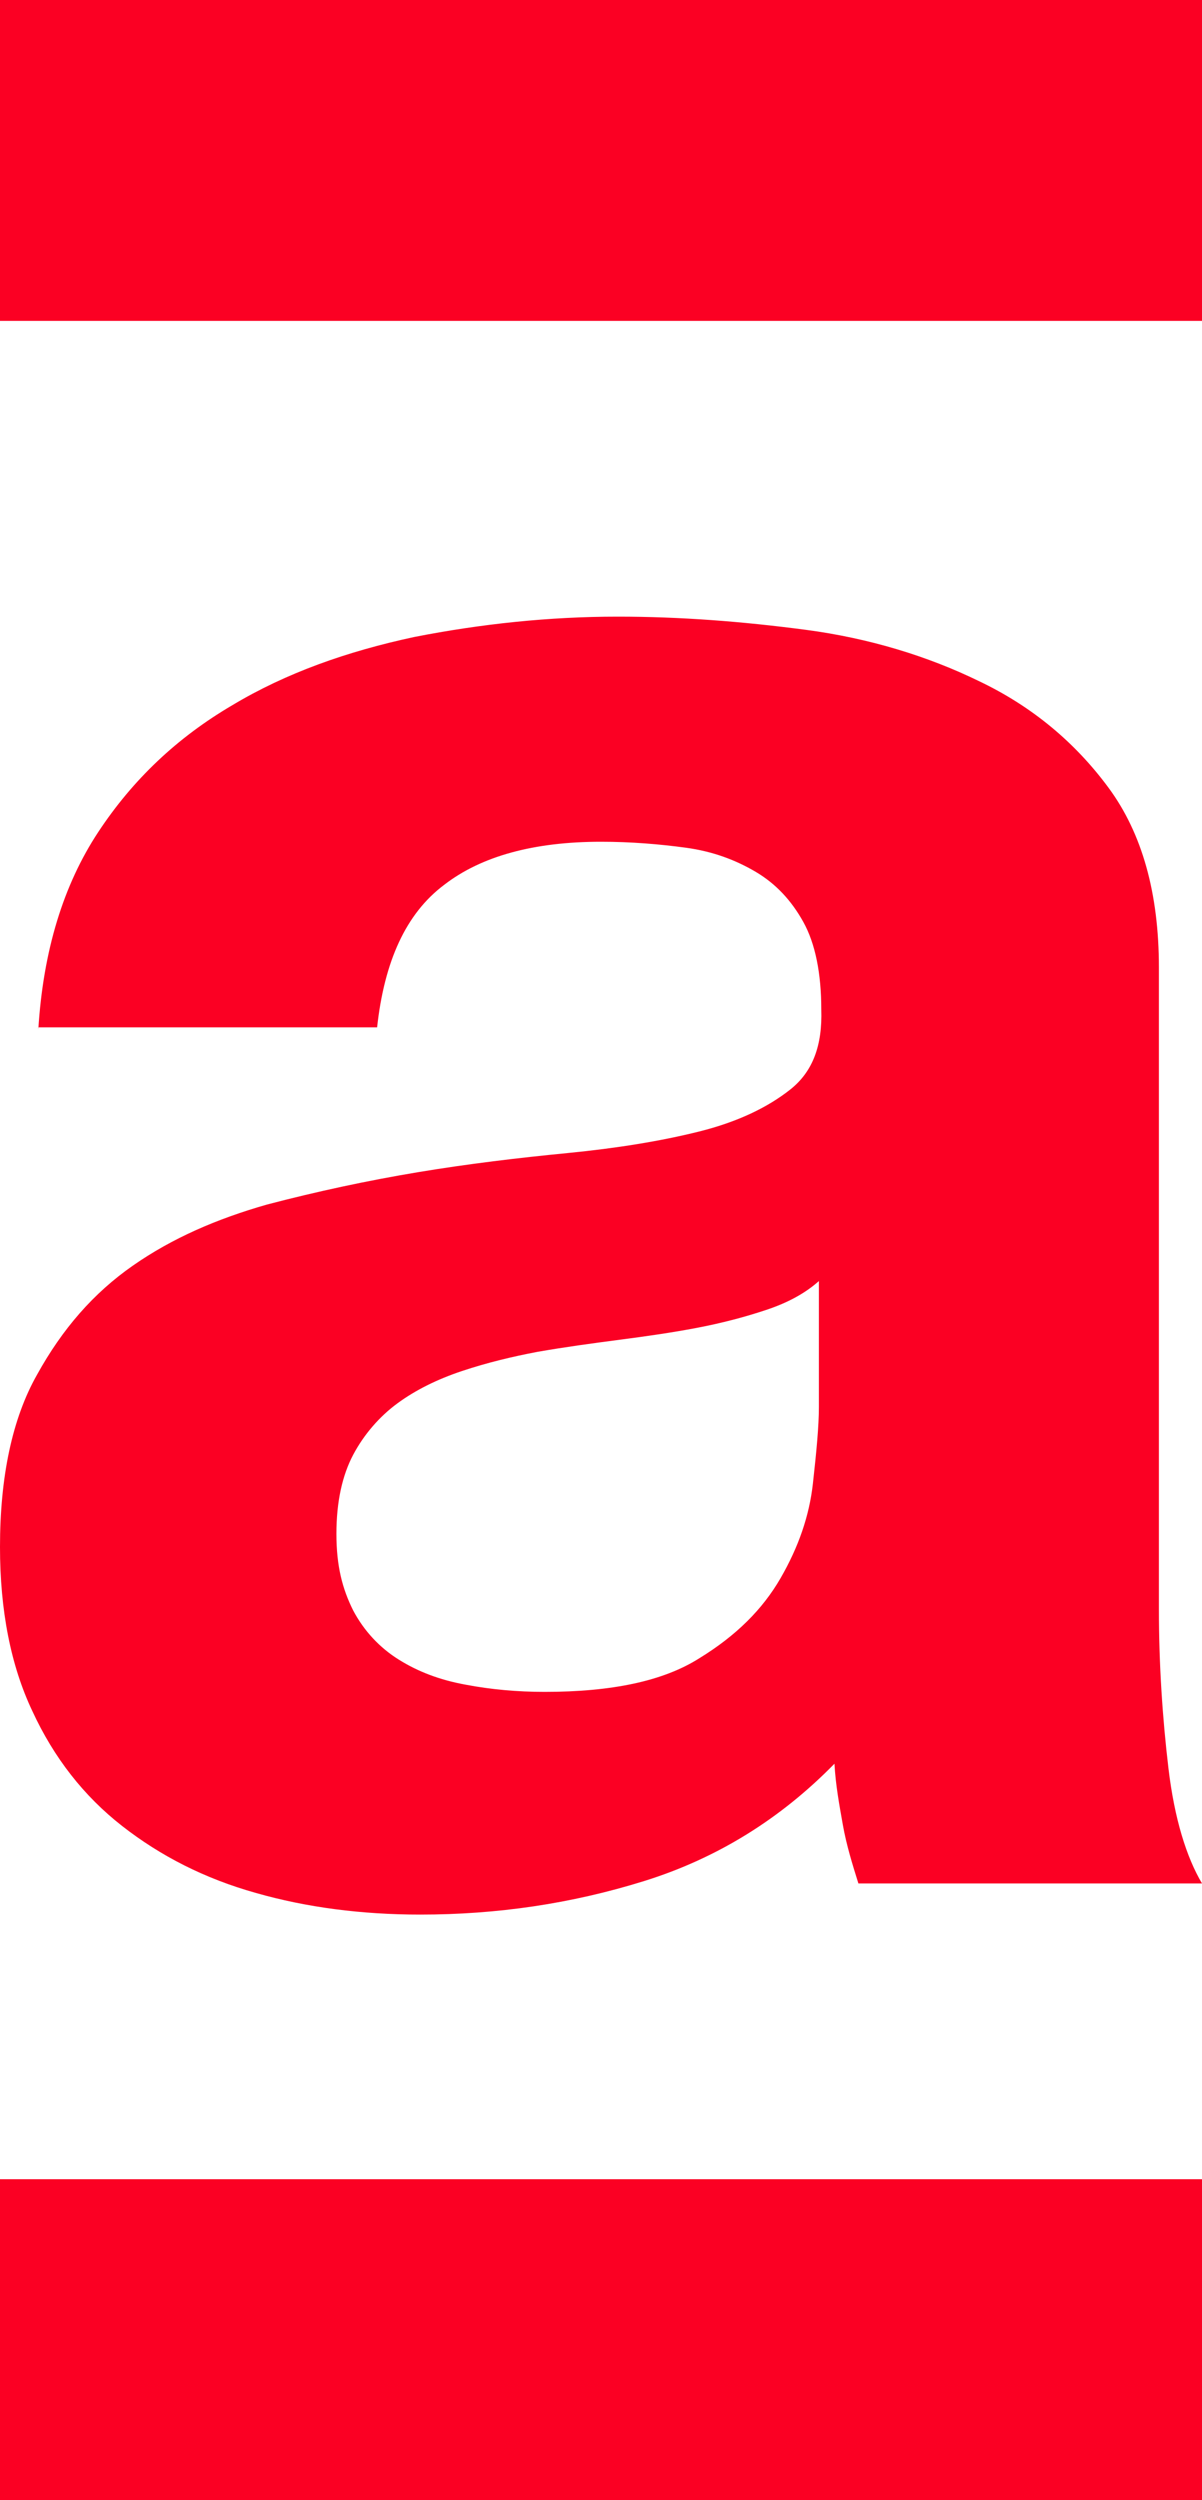 <?xml version="1.0" encoding="UTF-8"?><svg id="Camada_2" xmlns="http://www.w3.org/2000/svg" viewBox="0 0 10.04 20.88"><defs><style>.cls-1{fill:#fb0023;}</style></defs><g id="Camada_2-2"><g><path class="cls-1" d="M6.85,10.69c-.12,.11-.27,.19-.45,.25-.18,.06-.37,.11-.58,.15-.21,.04-.42,.07-.65,.1-.23,.03-.45,.06-.68,.1-.21,.04-.42,.09-.63,.16-.21,.07-.39,.16-.54,.27-.15,.11-.28,.26-.37,.43-.09,.17-.14,.39-.14,.66s.05,.46,.14,.64c.09,.17,.22,.31,.38,.41,.16,.1,.34,.17,.56,.21,.21,.04,.43,.06,.66,.06,.56,0,.99-.09,1.29-.28,.31-.19,.53-.41,.68-.67,.15-.26,.24-.52,.27-.79,.03-.27,.05-.48,.05-.64v-1.06ZM.32,8.6c.04-.66,.21-1.21,.5-1.65,.29-.44,.66-.79,1.12-1.06,.45-.27,.96-.45,1.52-.57,.56-.11,1.13-.17,1.7-.17,.52,0,1.04,.04,1.57,.11,.53,.07,1.02,.22,1.45,.43,.44,.21,.8,.51,1.08,.89,.28,.38,.42,.88,.42,1.5v5.36c0,.46,.03,.91,.08,1.33,.05,.42,.15,.74,.28,.96h-2.87c-.05-.16-.1-.32-.13-.49-.03-.17-.06-.33-.07-.51-.45,.46-.98,.79-1.59,.98-.61,.19-1.23,.28-1.87,.28-.49,0-.95-.06-1.37-.18-.43-.12-.8-.31-1.12-.56-.32-.25-.57-.57-.75-.96C.09,13.91,0,13.45,0,12.92c0-.58,.1-1.07,.31-1.44,.21-.38,.47-.68,.8-.91,.33-.23,.7-.39,1.12-.51,.42-.11,.84-.2,1.26-.27,.42-.07,.84-.12,1.25-.16,.41-.04,.78-.1,1.1-.18,.32-.08,.57-.2,.76-.35,.19-.15,.27-.37,.26-.67,0-.3-.05-.55-.15-.73-.1-.18-.23-.32-.4-.42-.17-.1-.36-.17-.58-.2-.22-.03-.46-.05-.71-.05-.56,0-1,.12-1.31,.36-.32,.24-.5,.64-.56,1.19H.32Z"/><rect class="cls-1" width="10.04" height="2.68"/><rect class="cls-1" y="18.2" width="10.04" height="2.68"/></g></g></svg>